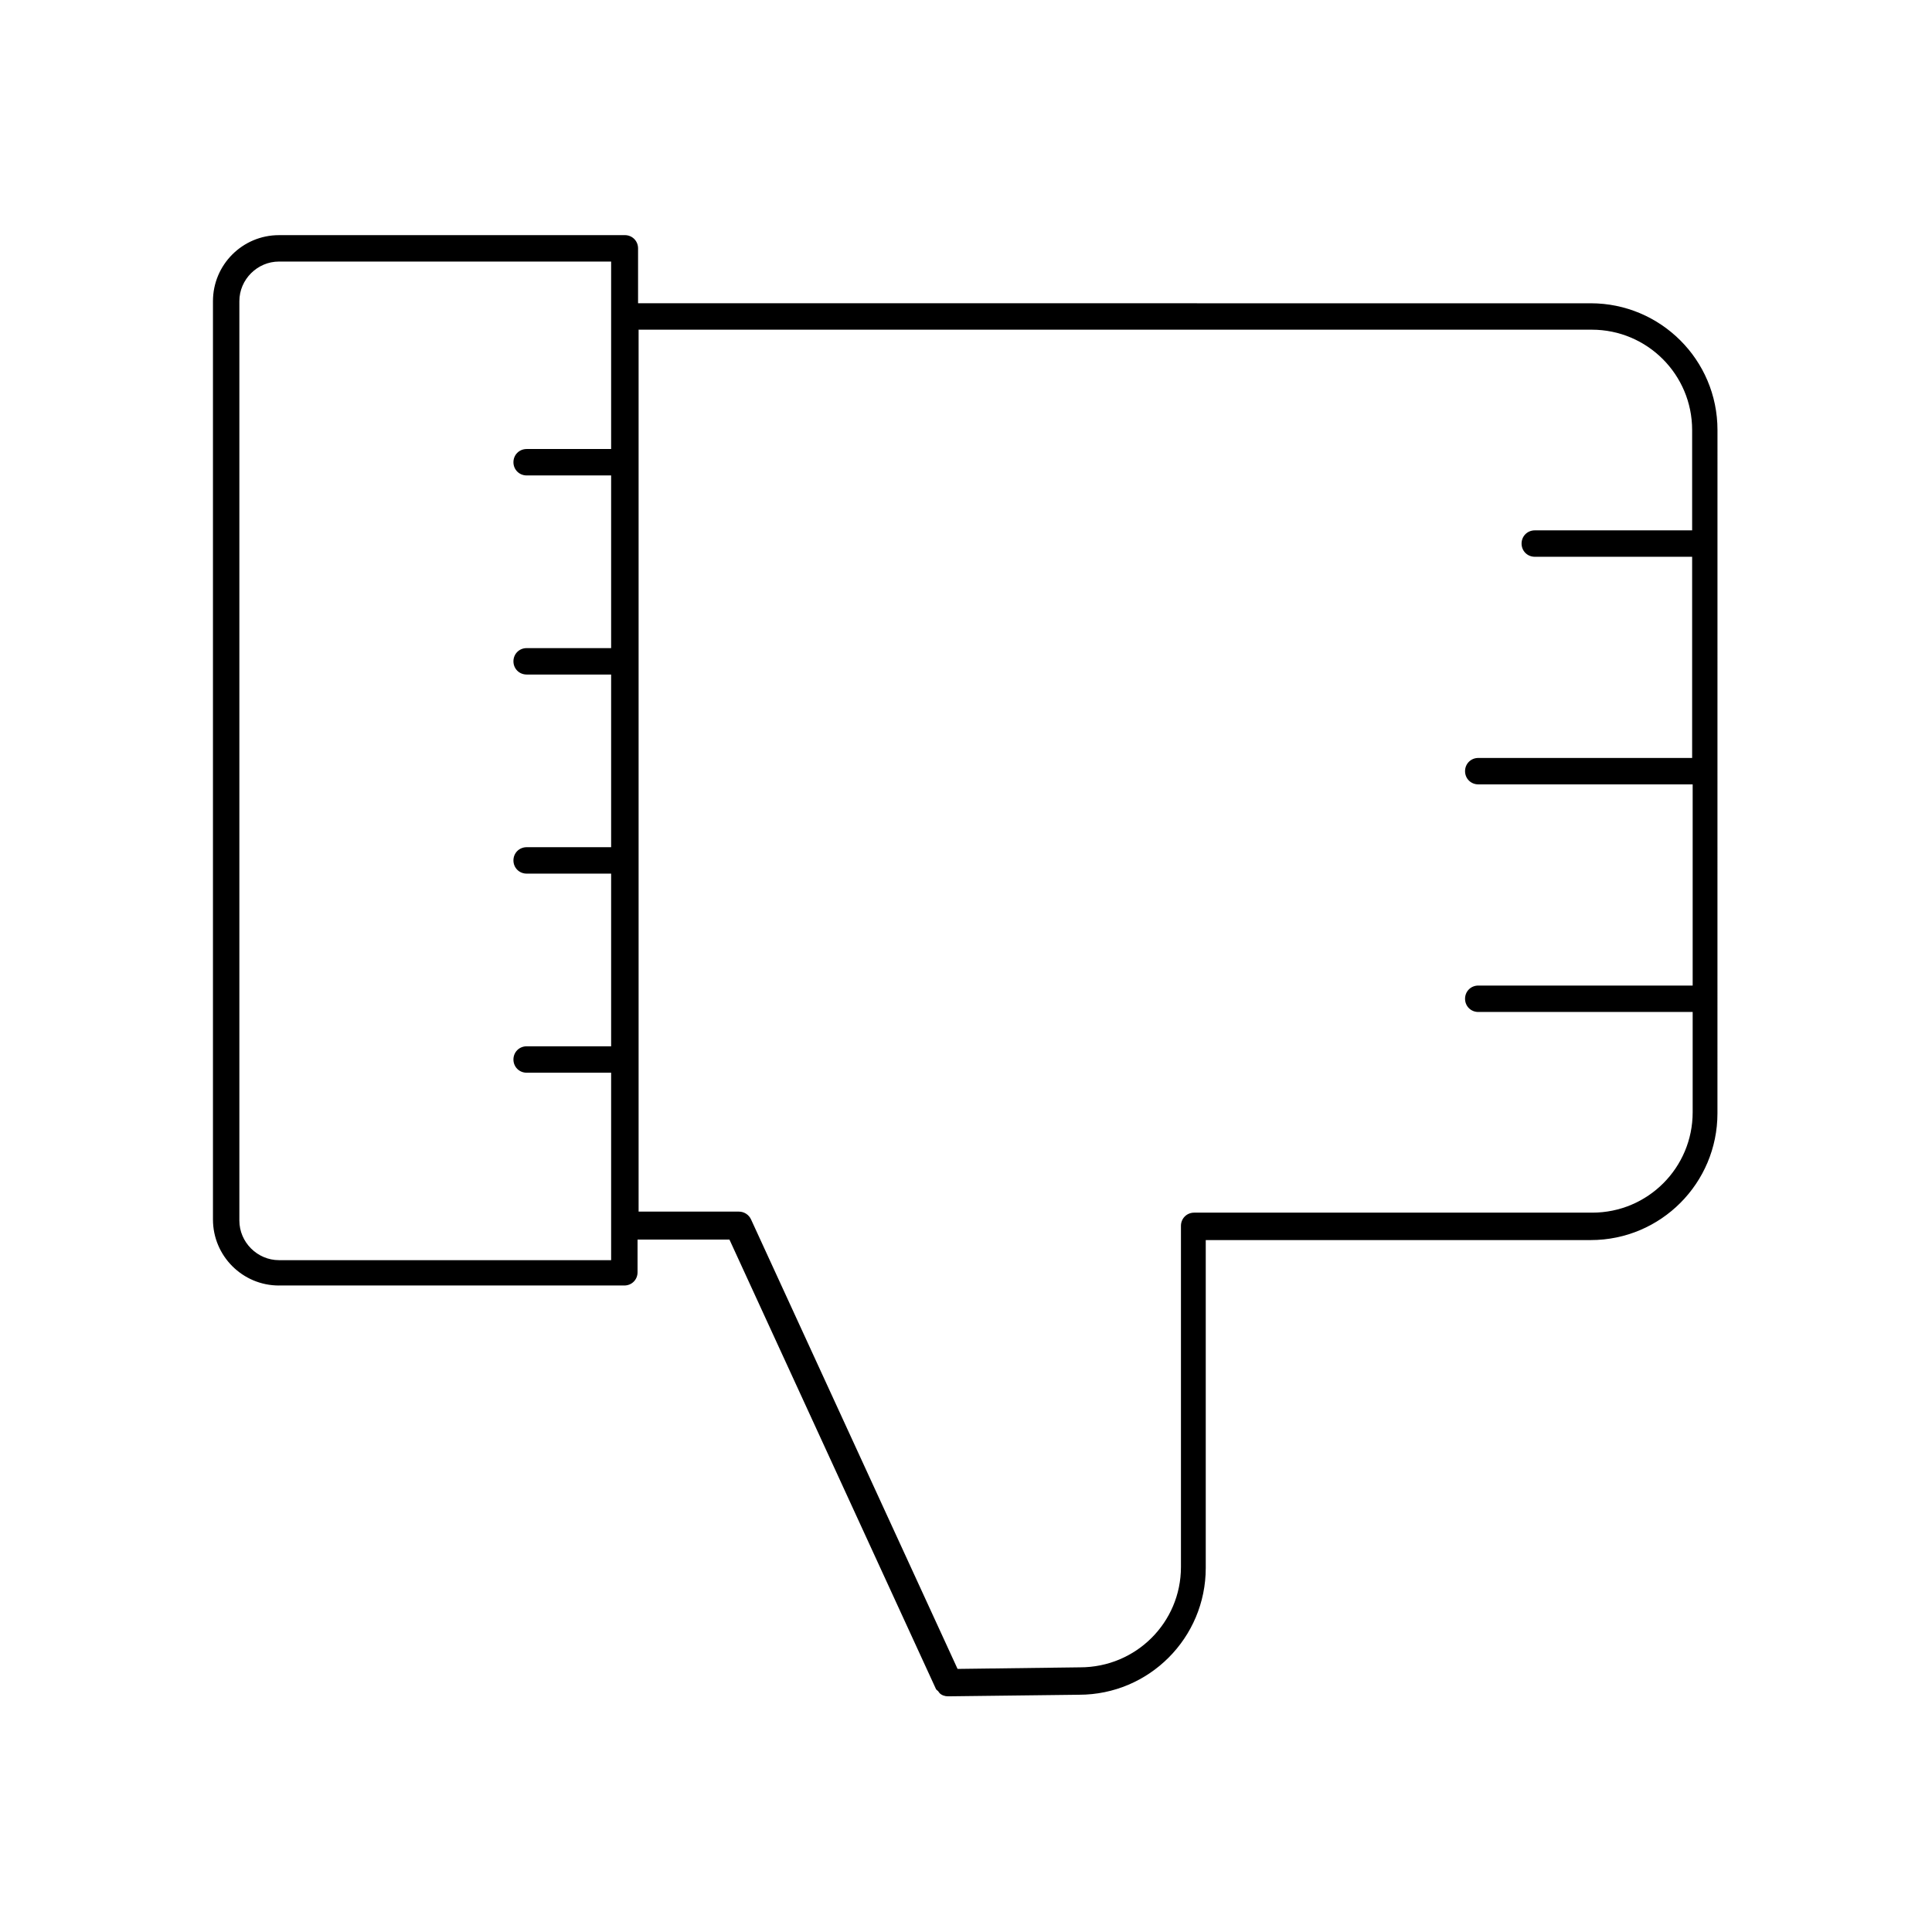 <?xml version="1.0" encoding="UTF-8"?>
<!-- Uploaded to: ICON Repo, www.iconrepo.com, Generator: ICON Repo Mixer Tools -->
<svg fill="#000000" width="800px" height="800px" version="1.1" viewBox="144 144 512 512" xmlns="http://www.w3.org/2000/svg">
 <path d="m217.93 484.67h91.527c1.961 0 3.5-1.539 3.5-3.5v-8.676h24.352l54.719 119.09c0.141 0.281 0.418 0.418 0.559 0.559s0.281 0.418 0.418 0.559c0.559 0.559 1.398 0.84 2.238 0.84l34.707-0.418c18.613 0 33.586-15.113 33.586-33.586v-86.906h102.02c18.613 0 33.586-15.113 33.586-33.586l0.008-181.09c0-18.613-15.113-33.586-33.586-33.586l-252.47-0.004v-14.555c0-1.961-1.539-3.5-3.5-3.5l-91.664 0.004c-9.656 0-17.492 7.836-17.492 17.492v243.37c0 9.656 7.836 17.496 17.492 17.496zm95.164-253.3h252.75c14.695 0 26.59 11.895 26.59 26.59v26.59h-41.703c-1.961 0-3.5 1.539-3.5 3.5 0 1.961 1.539 3.5 3.5 3.5h41.703v53.32l-56.68-0.004c-1.961 0-3.5 1.539-3.5 3.5s1.539 3.5 3.5 3.5h56.82v53.32l-56.82-0.004c-1.961 0-3.5 1.539-3.5 3.5 0 1.961 1.539 3.5 3.5 3.5h56.82v26.59c0 14.695-11.895 26.59-26.59 26.59h-105.52c-1.961 0-3.5 1.539-3.5 3.5v90.406c0 14.695-11.895 26.59-26.73 26.59l-32.469 0.418-54.719-119.09c-0.559-1.258-1.82-2.098-3.219-2.098h-26.59v-233.71zm-105.66-7.559c0-5.738 4.758-10.496 10.496-10.496h88.027v49.68h-22.391c-1.961 0-3.5 1.539-3.5 3.5 0 1.961 1.539 3.5 3.5 3.5h22.391v45.762h-22.391c-1.961 0-3.5 1.539-3.5 3.5s1.539 3.5 3.5 3.5h22.391v45.762h-22.391c-1.961 0-3.5 1.539-3.5 3.5 0 1.961 1.539 3.5 3.5 3.5h22.391v45.762h-22.391c-1.961 0-3.5 1.539-3.5 3.5 0 1.961 1.539 3.5 3.5 3.5h22.391v49.68l-88.027-0.004c-5.738 0-10.496-4.758-10.496-10.496z"/>
</svg>